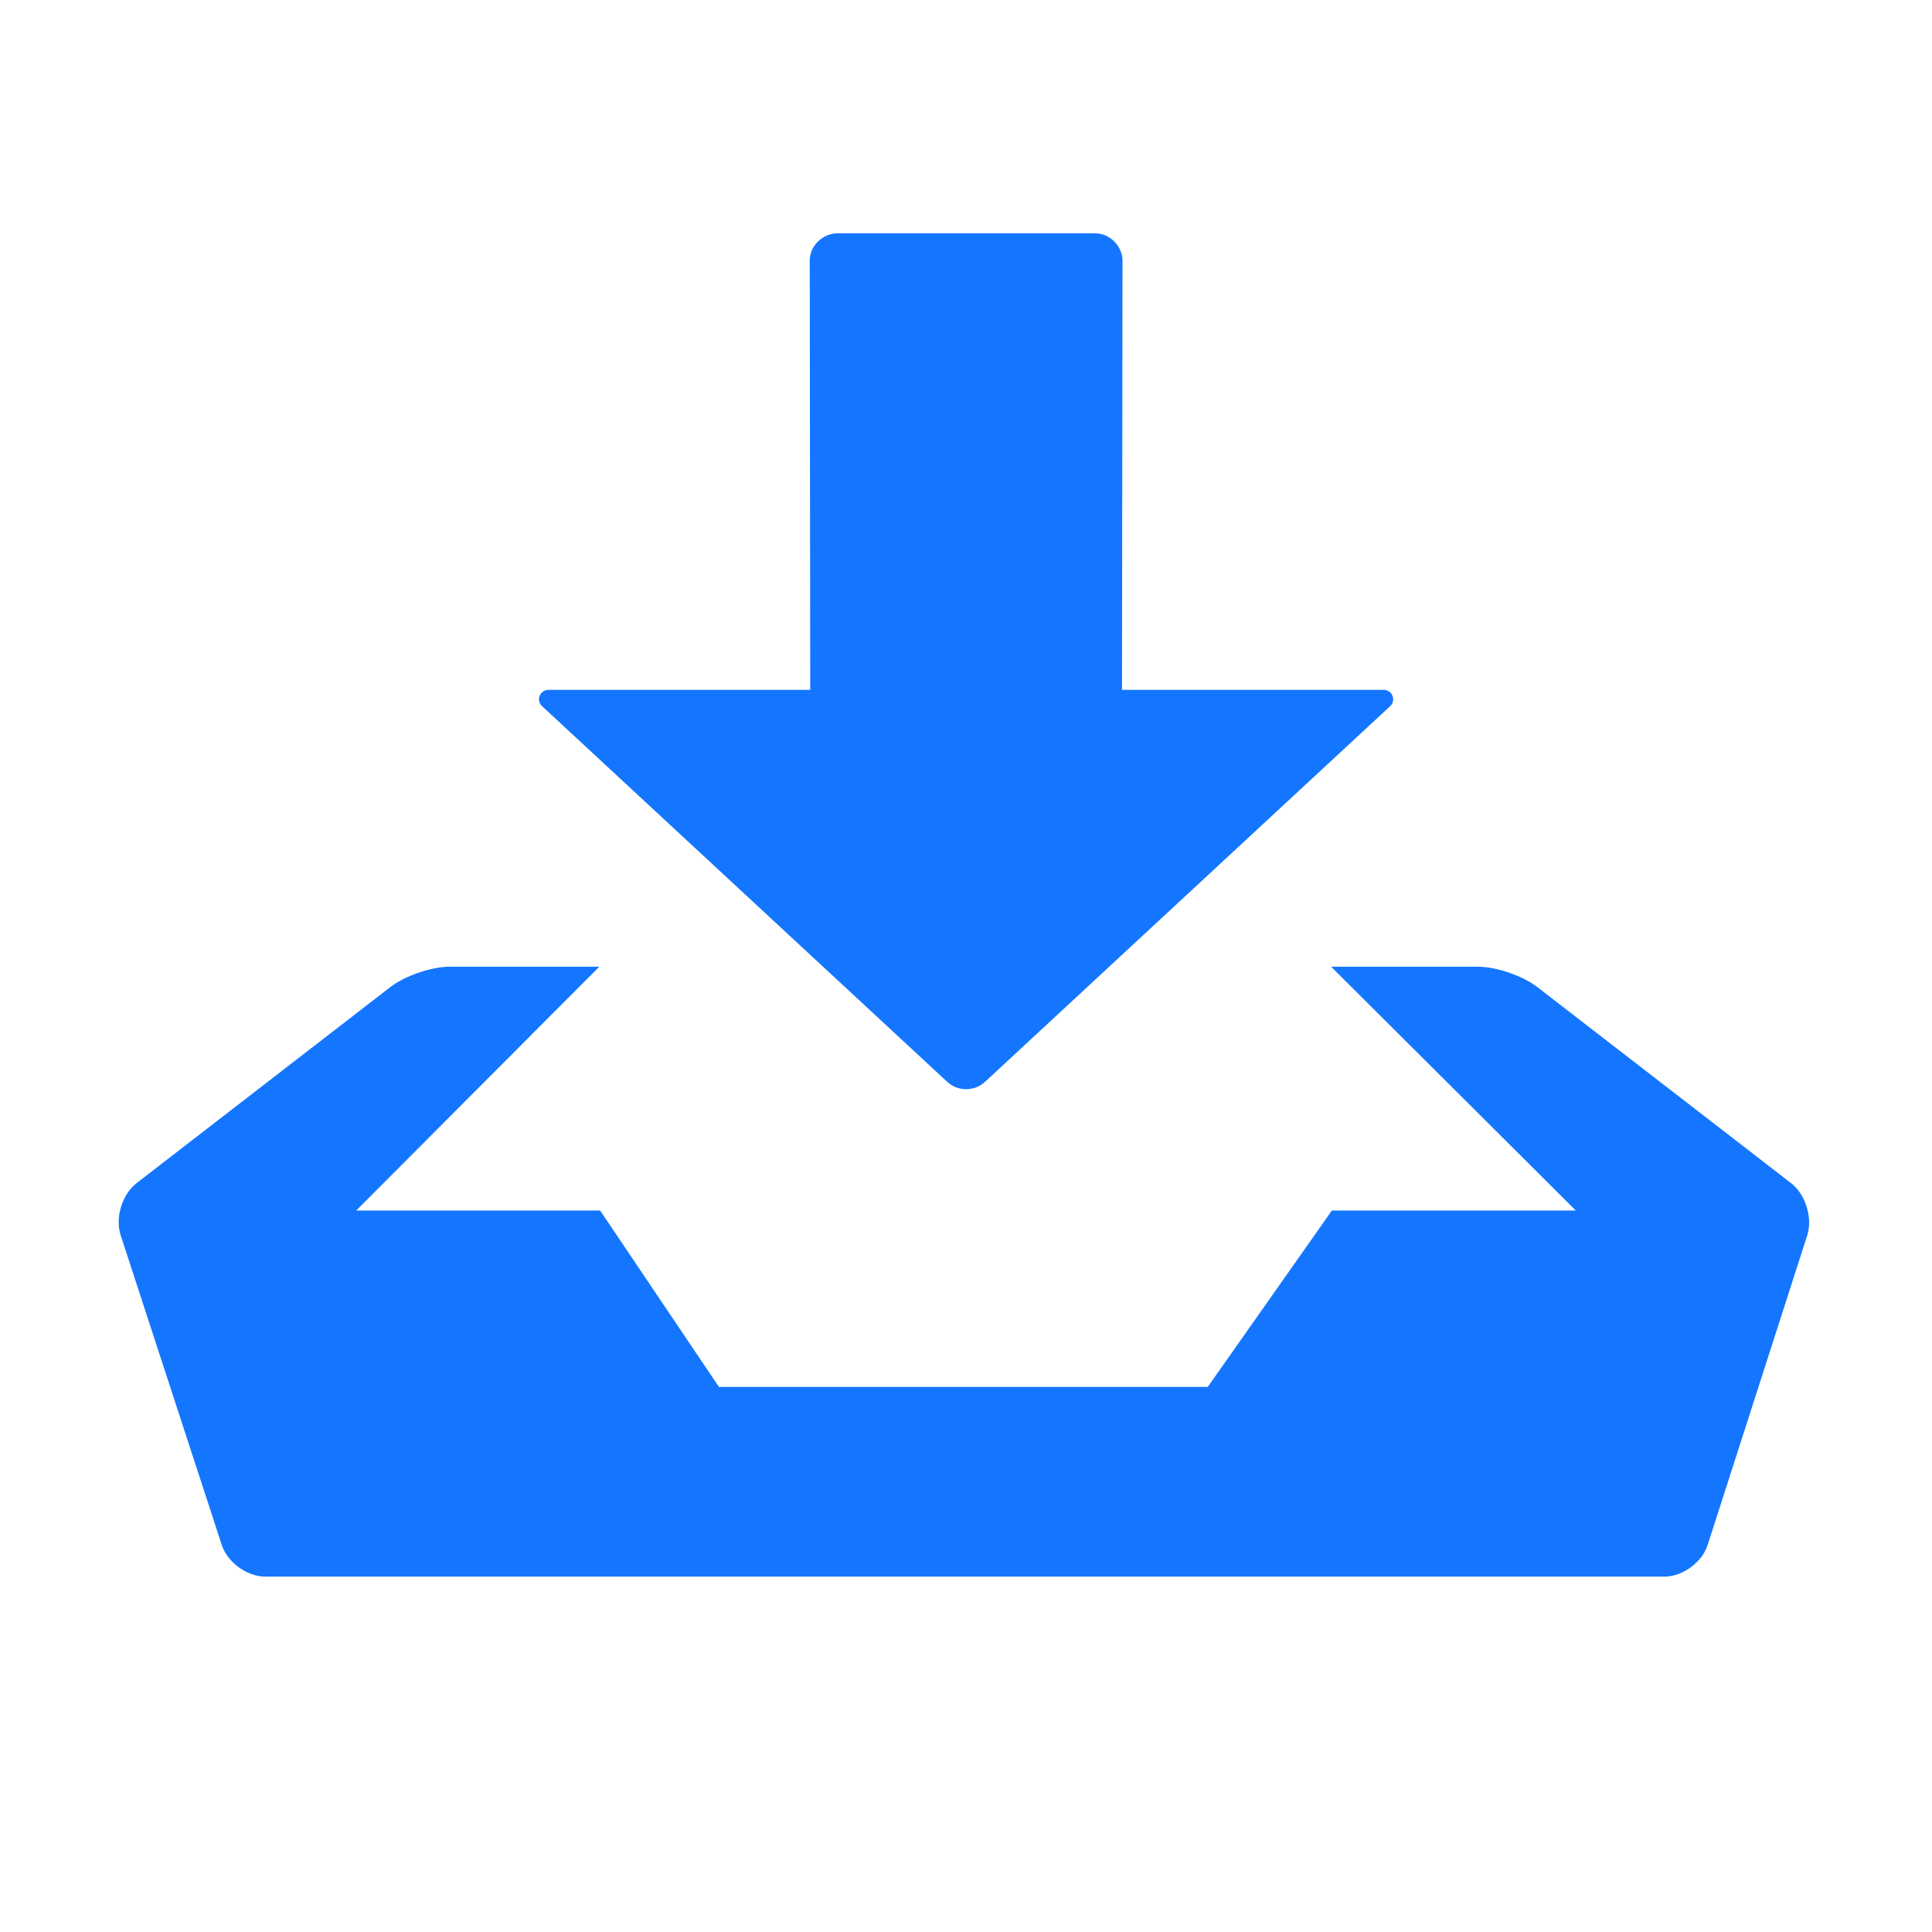 <svg viewBox="0 0 16 16" xmlns="http://www.w3.org/2000/svg" xmlns:xlink="http://www.w3.org/1999/xlink" width="16" height="16" fill="none">
	<rect id="svg 4" width="16" height="16" x="0" y="0" />
	<path id="合并" d="M11.536 5.808C11.532 5.824 11.525 5.837 11.513 5.848L11.513 5.848L8.16 8.957C8.115 8.999 8.062 9.02 8.001 9.02C7.94 9.02 7.887 8.999 7.842 8.957L4.489 5.848C4.477 5.837 4.469 5.824 4.466 5.808C4.462 5.793 4.463 5.777 4.469 5.763C4.475 5.748 4.485 5.736 4.498 5.727C4.511 5.718 4.526 5.713 4.542 5.713L6.71 5.713L6.706 2.166C6.705 2.101 6.728 2.046 6.774 2C6.82 1.955 6.879 1.932 6.939 1.932L9.063 1.932C9.127 1.932 9.182 1.954 9.228 2Q9.262 2.034 9.279 2.076Q9.297 2.117 9.296 2.166L9.292 5.713L11.46 5.713C11.476 5.713 11.491 5.718 11.504 5.727C11.517 5.736 11.527 5.748 11.532 5.763C11.538 5.777 11.539 5.793 11.536 5.808ZM12.732 8.175L14.834 9.799C14.953 9.892 15.013 10.086 14.967 10.23L14.142 12.795C14.096 12.939 13.934 13.057 13.783 13.057L2.197 13.057C2.046 13.057 1.884 12.939 1.837 12.796L0.999 10.229C0.952 10.086 1.011 9.892 1.13 9.799L3.232 8.175C3.351 8.082 3.572 8.006 3.723 8.006L4.963 8.006L2.95 10.025L4.97 10.025L5.954 11.486L10.002 11.486L11.03 10.025L13.05 10.025L11.024 8.006L12.241 8.006C12.392 8.006 12.613 8.082 12.732 8.175Z" fill="rgb(20,118,255)" fill-rule="evenodd" />
</svg>